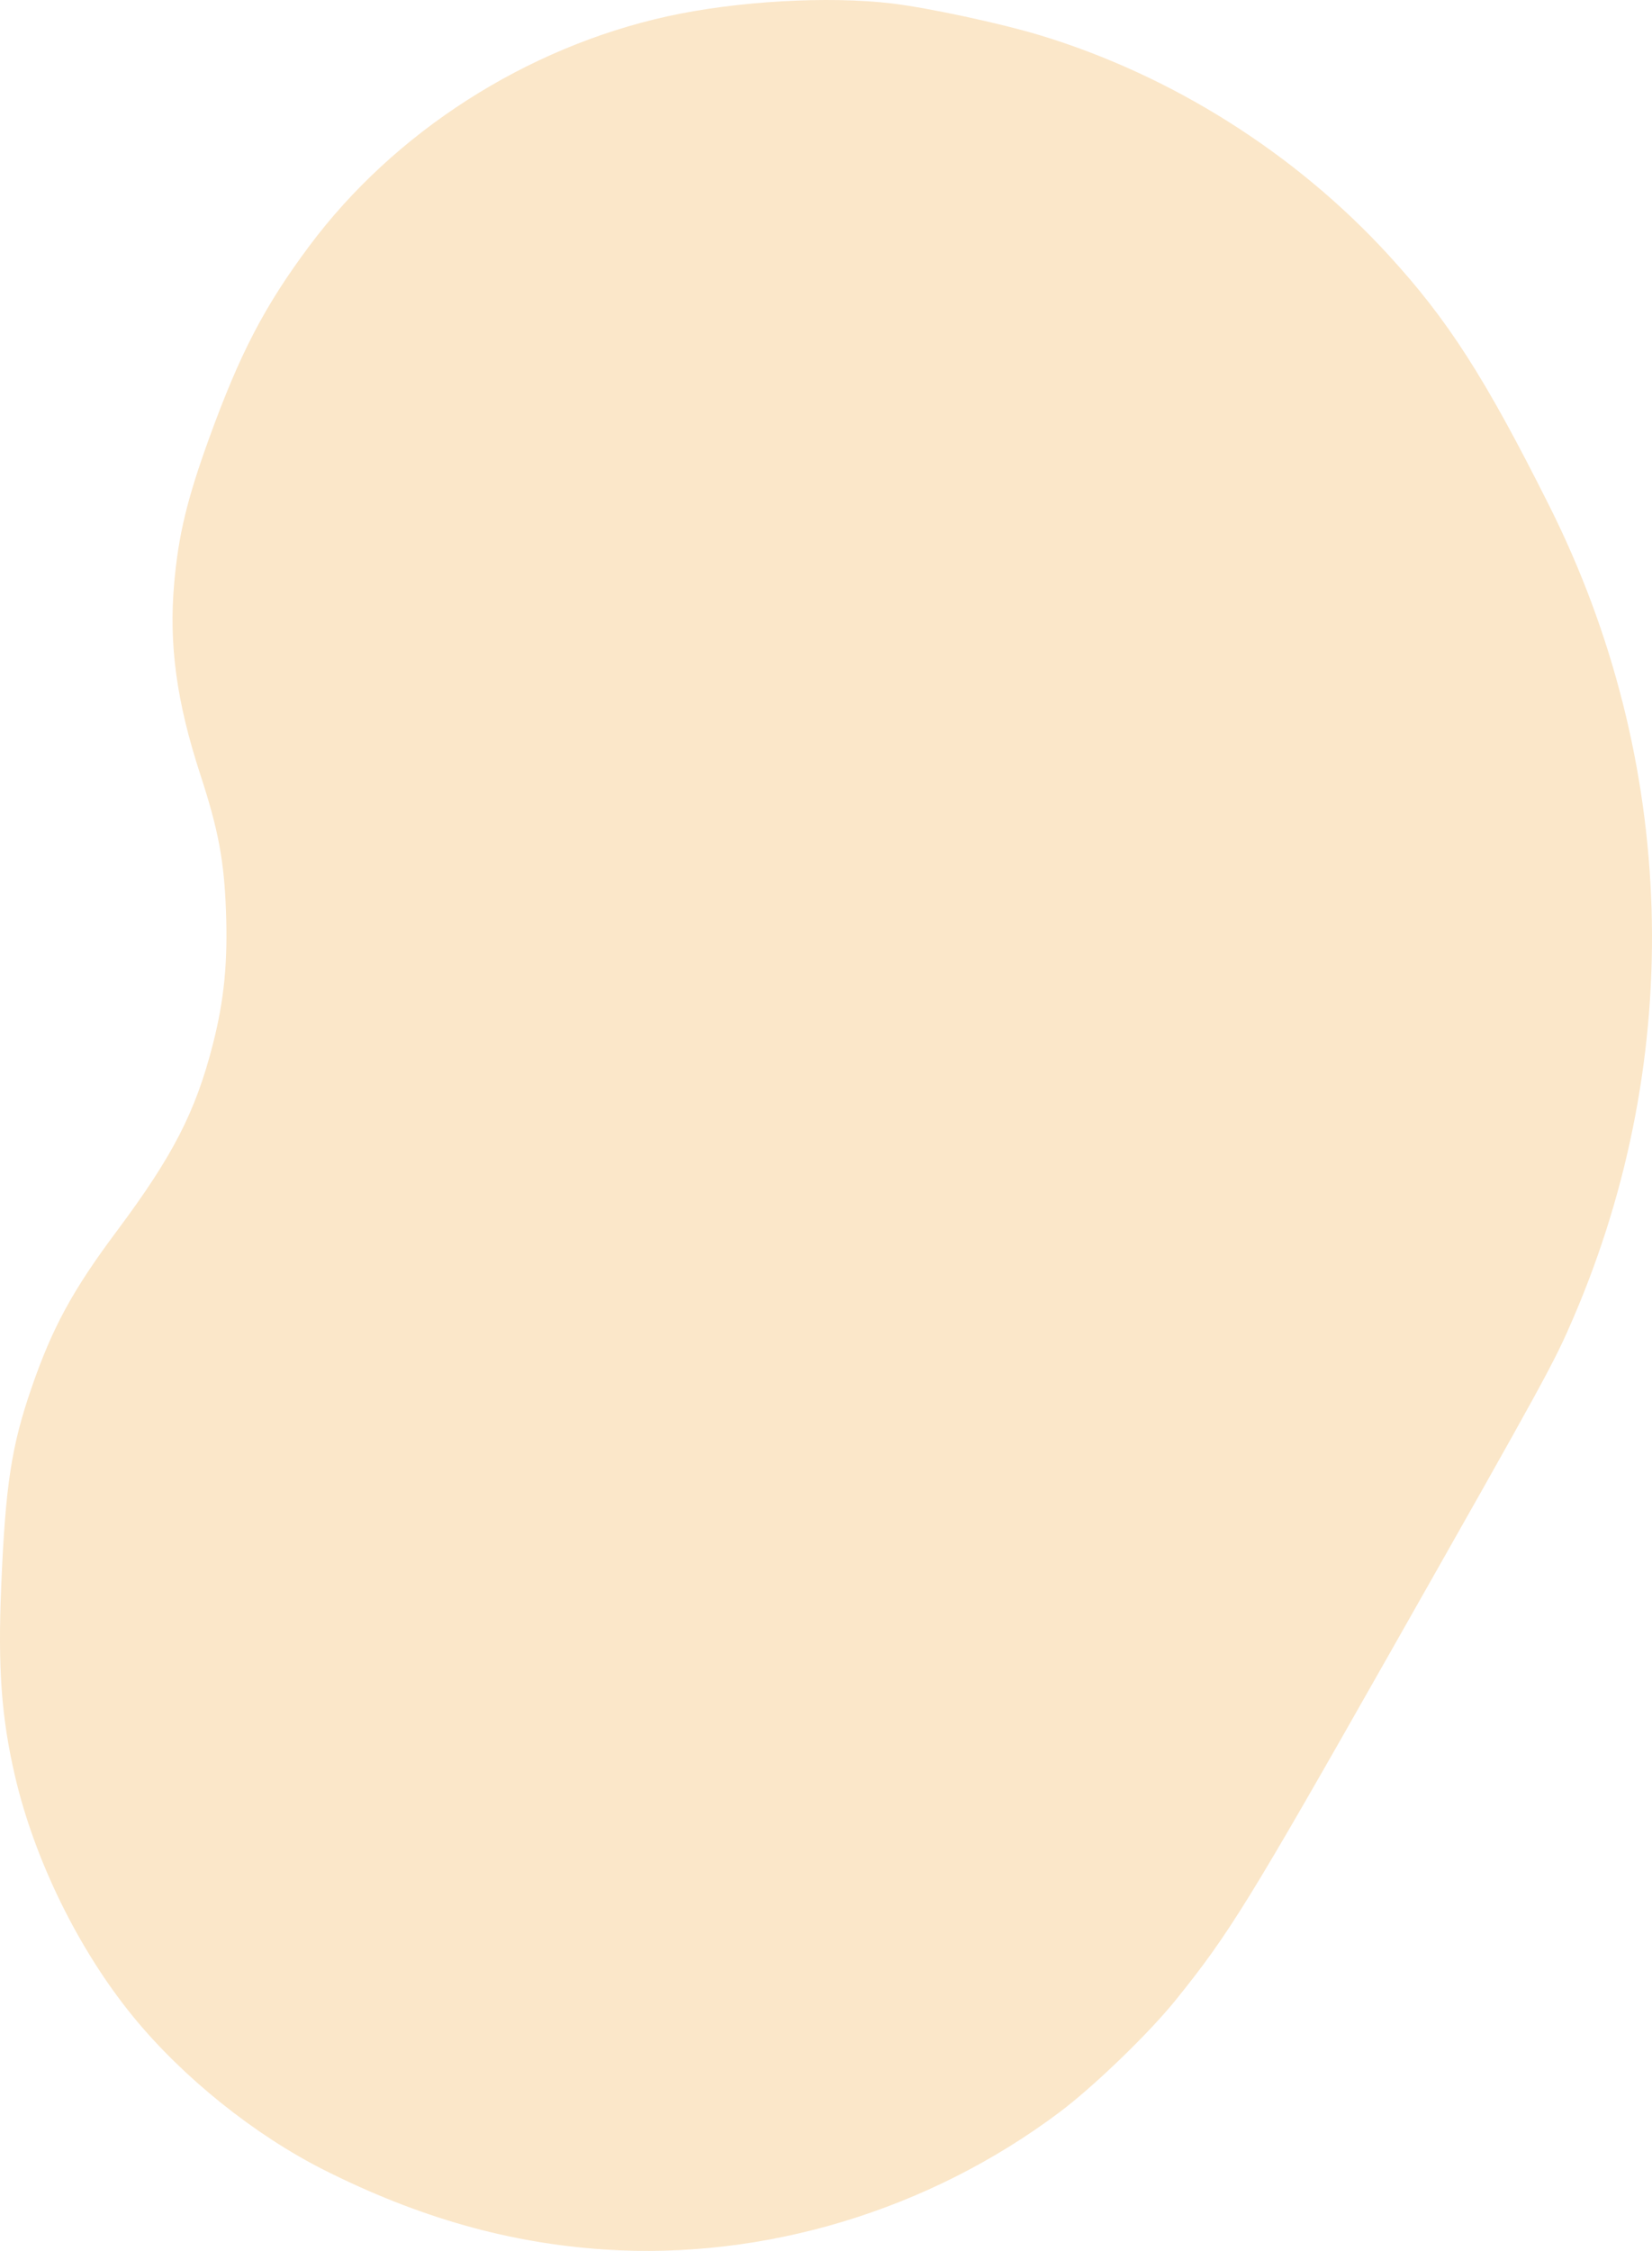 <?xml version="1.0" encoding="UTF-8" standalone="no"?>
<svg
   xmlns:dc="http://purl.org/dc/elements/1.1/"
   xmlns:cc="http://creativecommons.org/ns#"
   xmlns:rdf="http://www.w3.org/1999/02/22-rdf-syntax-ns#"
   xmlns:svg="http://www.w3.org/2000/svg"
   xmlns="http://www.w3.org/2000/svg"
   xmlns:sodipodi="http://sodipodi.sourceforge.net/DTD/sodipodi-0.dtd"
   xmlns:inkscape="http://www.inkscape.org/namespaces/inkscape"
   sodipodi:docname="tache_5.svg"
   inkscape:version="1.0.2 (e86c870, 2021-01-15)"
   id="svg8"
   version="1.1"
   viewBox="0 0 211.578 288.157"
   height="288.157mm"
   width="211.578mm">
  <defs
     id="defs2" />
  <sodipodi:namedview
     fit-margin-bottom="0"
     fit-margin-right="0"
     fit-margin-left="0"
     fit-margin-top="0"
     inkscape:window-maximized="1"
     inkscape:window-y="-8"
     inkscape:window-x="1432"
     inkscape:window-height="1027"
     inkscape:window-width="1920"
     showgrid="false"
     inkscape:document-rotation="0"
     inkscape:current-layer="layer1"
     inkscape:document-units="mm"
     inkscape:cy="555.84943"
     inkscape:cx="-28.78315"
     inkscape:zoom="0.35"
     inkscape:pageshadow="2"
     inkscape:pageopacity="0.0"
     borderopacity="1.0"
     bordercolor="#666666"
     pagecolor="#ffffff"
     id="base" />
  <g
     transform="translate(-2.324,-1.098)"
     id="layer1"
     inkscape:groupmode="layer"
     inkscape:label="Calque 1">
    <path
       id="path849"
       d="M 79.703,289.074 C 67.528,288.265 55.964,284.989 43.906,278.935 34.941,274.433 25.741,267.054 19.363,259.249 12.382,250.705 6.726,239.178 4.227,228.398 c -1.724,-7.437 -2.184,-13.779 -1.75,-24.165 0.543,-12.99 1.302,-17.974 3.873,-25.43 2.671,-7.745 5.256,-12.502 10.915,-20.078 7.22,-9.667 10.109,-15.284 12.33,-23.971 1.439,-5.629 1.914,-10.472 1.671,-17.031 C 31.026,111.248 30.291,107.339 27.99,100.29 24.931,90.917 23.936,83.636 24.636,75.734 25.179,69.595 26.286,64.996 29.073,57.301 33.038,46.35 36.179,40.315 41.925,32.607 52.82,17.993 69.694,7.174 87.816,3.185 c 8.848,-1.948 20.587,-2.619 28.751,-1.644 4.654,0.556 13.938,2.551 18.97,4.076 16.81,5.096 32.584,15.029 44.542,28.048 7.694,8.377 12.424,15.745 20.681,32.214 16.36,32.632 17.494,70.295 3.127,103.802 -2.529,5.898 -3.38,7.453 -23.449,42.842 -18.202,32.097 -20.699,36.142 -27.551,44.635 -3.418,4.236 -10.435,11.011 -14.815,14.304 -16.779,12.615 -37.859,18.975 -58.371,17.612 z"
       style="fill:#fbe7c9;fill-opacity:1;stroke-width:0.353" />
    <path
       d=""
       id="path847"
       style="fill:#000000;stroke-width:0.353" />
  </g>
</svg>
